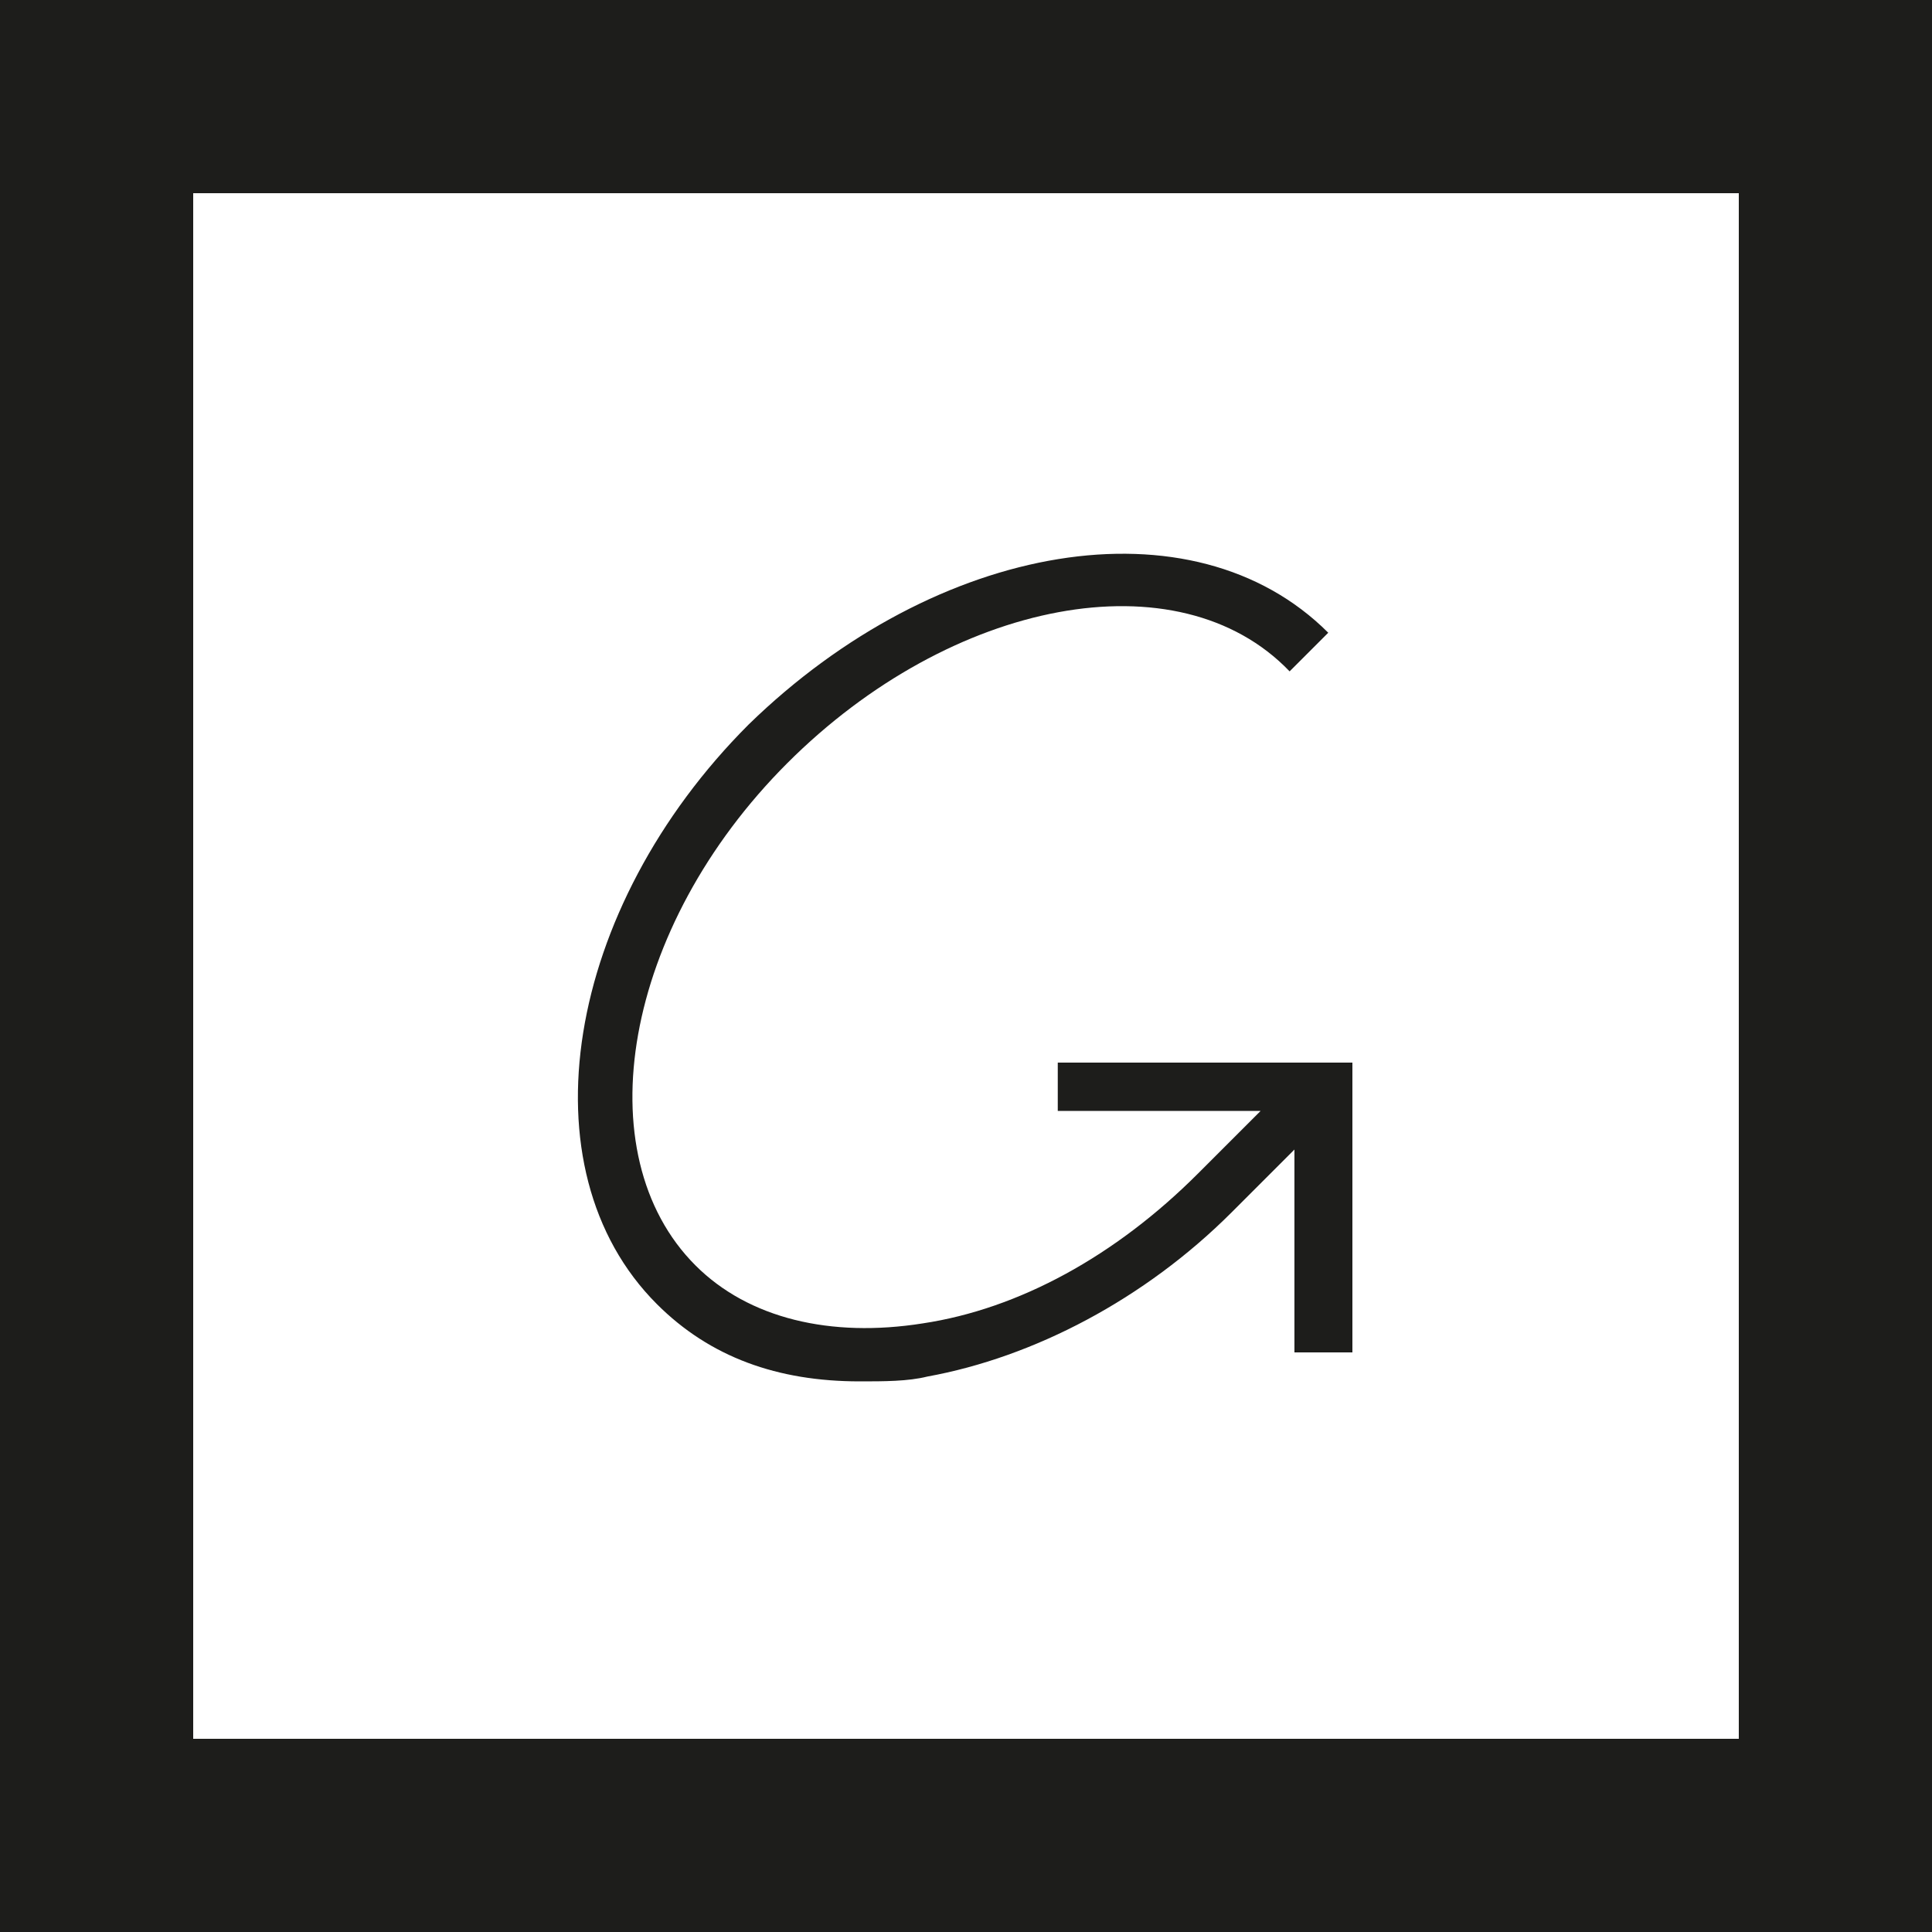 <?xml version="1.0" encoding="UTF-8"?>
<!-- Generator: Adobe Illustrator 21.0.2, SVG Export Plug-In . SVG Version: 6.00 Build 0)  -->
<svg xmlns="http://www.w3.org/2000/svg" xmlns:xlink="http://www.w3.org/1999/xlink" version="1.1" id="Laag_1" x="0px" y="0px" viewBox="0 0 40 40" style="enable-background:new 0 0 40 40;" xml:space="preserve">
<style type="text/css">
	.st0{clip-path:url(#SVGID_2_);fill:#1D1D1B;}
	.st1{clip-path:url(#SVGID_4_);fill:none;stroke:#1D1D1B;stroke-width:4;}
</style>
<g>
	<defs>
		<rect id="SVGID_1_" x="2" y="2" width="36" height="36"></rect>
	</defs>
	<clipPath id="SVGID_2_">
		<use xlink:href="#SVGID_1_" style="overflow:visible;"></use>
	</clipPath>
	<path class="st0" d="M21.9,21.9V23h4.2l-1.3,1.3c-1.7,1.7-3.7,2.8-5.7,3.1c-1.9,0.3-3.6-0.1-4.7-1.2c-2.3-2.3-1.5-7,1.9-10.4   c3.4-3.4,8.1-4.3,10.4-1.9l0.8-0.8c-2.8-2.8-8.1-1.9-12,1.9c-3.8,3.8-4.7,9.2-1.9,12c1.1,1.1,2.5,1.6,4.2,1.6c0.5,0,1,0,1.4-0.1   c2.2-0.4,4.5-1.6,6.3-3.4l1.3-1.3v4.2H28v-6H21.9z"></path>
</g>
<g>
	<defs>
		<rect id="SVGID_3_" width="40" height="40"></rect>
	</defs>
	<clipPath id="SVGID_4_">
		<use xlink:href="#SVGID_3_" style="overflow:visible;"></use>
	</clipPath>
	<rect x="2" y="2" class="st1" width="36" height="36"></rect>
</g>
</svg>
